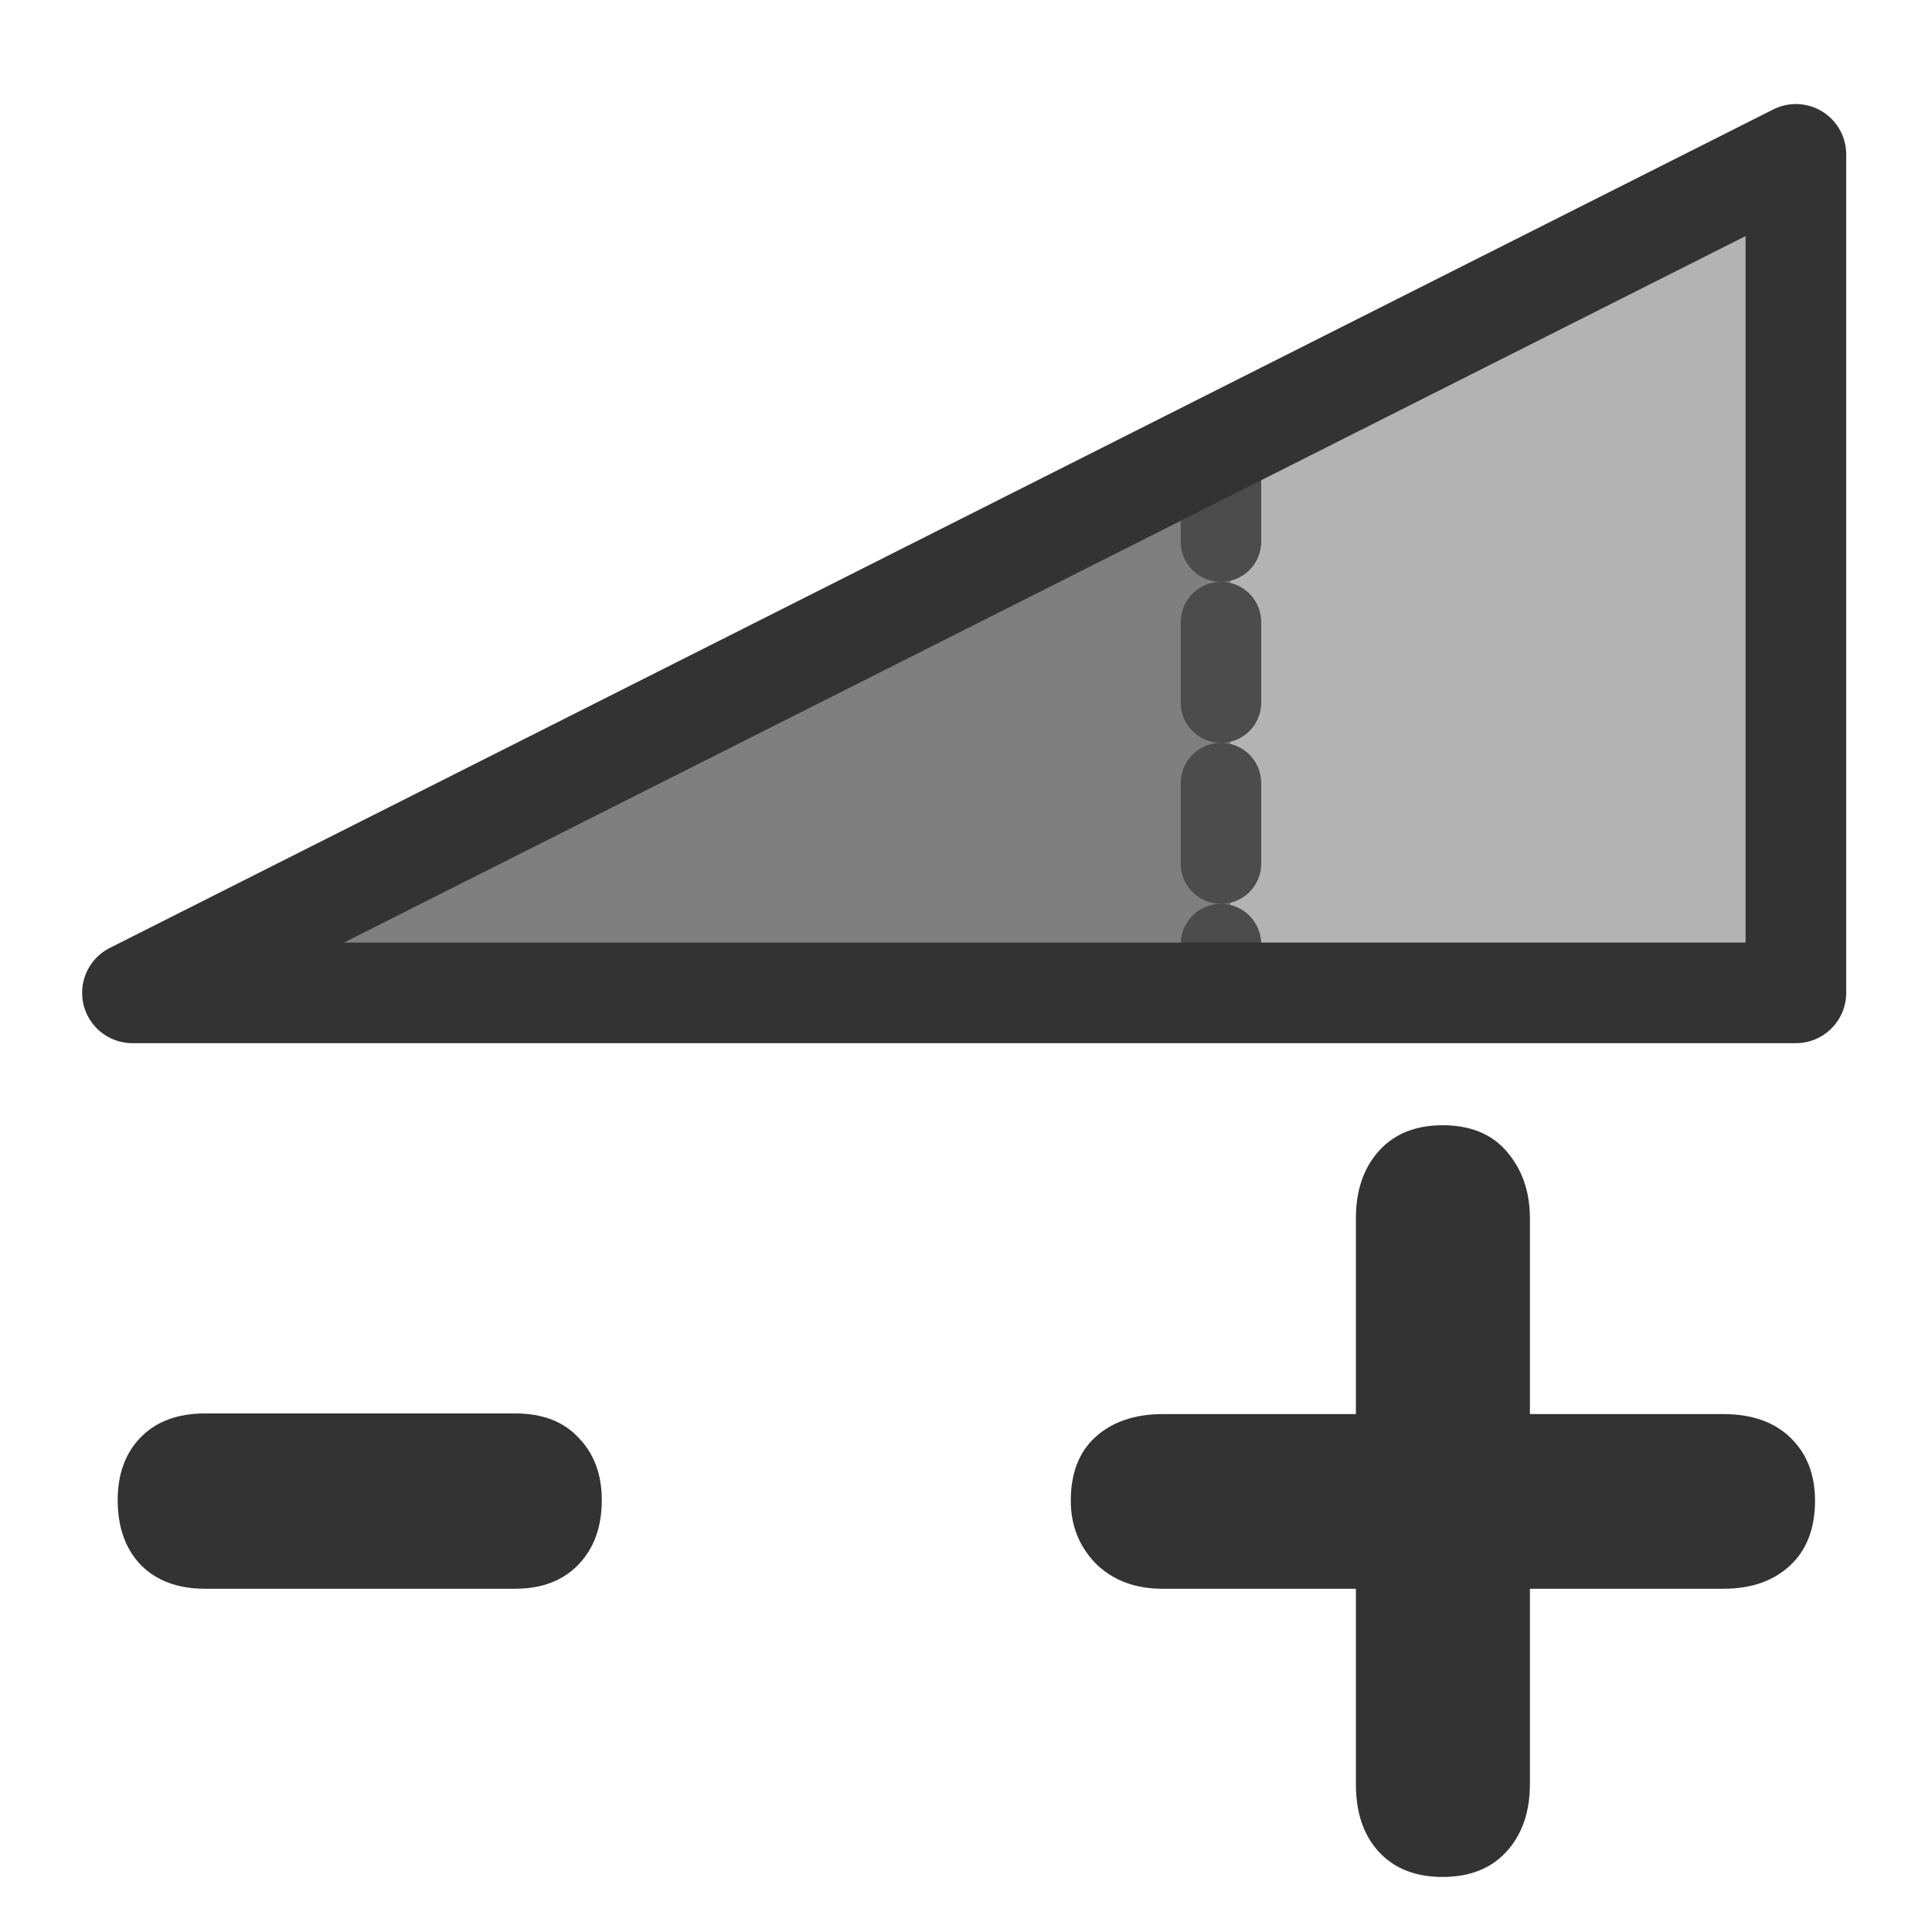 <?xml version="1.0" encoding="UTF-8" standalone="no"?>
<!DOCTYPE svg PUBLIC "-//W3C//DTD SVG 20010904//EN" "http://www.w3.org/TR/2001/REC-SVG-20010904/DTD/svg10.dtd">
<svg viewBox="0 0 60 60" xmlns="http://www.w3.org/2000/svg">
<path d="m4.113,30.834h51.66v-26.04l-51.66,26.04z" fill="#b3b3b3" fill-rule="evenodd"/>
<path d="m4.113,30.834h34.101v-17.388l-34.101,17.388z" fill="#7f7f7f" fill-rule="evenodd"/>
<path d="m37.918,14.32v16.414" fill="none" stroke="#4c4c4c" stroke-dasharray="2.5,2.5" stroke-linecap="round" stroke-linejoin="round" stroke-width="2.5"/>
<path d="m4.113,30.834h51.66v-26.04l-51.66,26.04z" fill="none" stroke="#333" stroke-linecap="round" stroke-linejoin="round" stroke-width="3.125"/>
<path d="m1.871,12.899h2.83c.25,0 .443.074.58.223 .141.145.211.334.211.568 0,.242-.07.438-.211.586s-.334.223-.58.223h-2.83c-.246,0-.441-.072-.586-.217-.141-.148-.211-.346-.211-.592 0-.238.07-.43.211-.574s.336-.217.586-.217z" fill="#333" transform="scale(3.403)"/>
<path d="m12.374,12.905v-1.787c0-.25.068-.453.205-.609s.332-.24.586-.24 .449.08.586.24 .211.359.211.609v1.787h1.764c.258,0 .461.07.609.211s.229.33.229.58-.076.451-.229.592-.352.211-.609.211h-1.764v1.781c0,.254-.07.459-.211.615s-.336.234-.586.234-.445-.078-.586-.234-.205-.361-.205-.615v-1.781h-1.764c-.25,0-.453-.076-.609-.229-.152-.156-.229-.348-.229-.574 0-.25.074-.443.223-.58s.357-.211.615-.211h1.764z" fill="#333" transform="scale(3.403)"/>
</svg>
